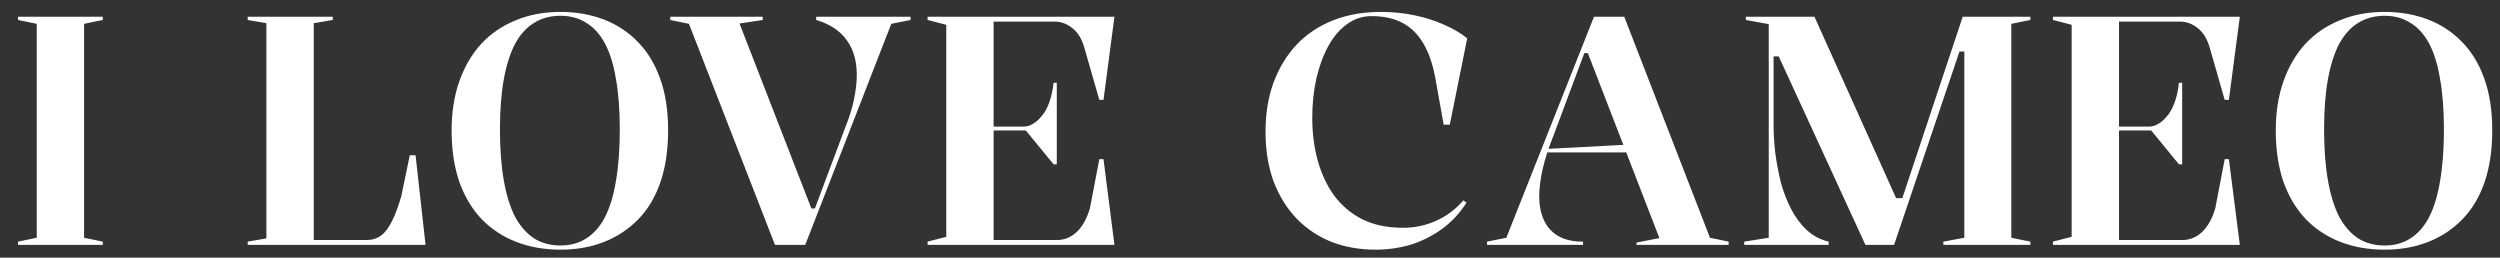 <?xml version="1.0" encoding="UTF-8"?> <svg xmlns="http://www.w3.org/2000/svg" viewBox="0 0 98.00 10.10" data-guides="{&quot;vertical&quot;:[],&quot;horizontal&quot;:[]}"><rect x="0" y="0" width="98.00" height="10.10" fill="#333333" stroke="none"/><defs></defs><path fill="#ffffff" stroke="none" fill-opacity="1" stroke-width="1" stroke-opacity="1" id="tSvg103f82476f8" title="Path 1" d="M4.029 0.657C4.029 0.699 4.029 0.741 4.029 0.783C3.784 0.834 3.54 0.884 3.296 0.934C3.296 3.73 3.296 6.525 3.296 9.32C3.54 9.371 3.784 9.421 4.029 9.472C4.029 9.514 4.029 9.556 4.029 9.598C2.921 9.598 1.814 9.598 0.707 9.598C0.707 9.556 0.707 9.514 0.707 9.472C0.951 9.421 1.196 9.371 1.44 9.32C1.44 6.525 1.44 3.73 1.44 0.934C1.196 0.884 0.951 0.834 0.707 0.783C0.707 0.741 0.707 0.699 0.707 0.657C1.814 0.657 2.921 0.657 4.029 0.657ZM9.71 9.598C9.71 9.556 9.71 9.514 9.71 9.472C9.954 9.43 10.198 9.387 10.443 9.345C10.443 6.533 10.443 3.721 10.443 0.909C10.198 0.867 9.954 0.825 9.71 0.783C9.71 0.741 9.71 0.699 9.71 0.657C10.822 0.657 11.933 0.657 13.044 0.657C13.044 0.699 13.044 0.741 13.044 0.783C12.796 0.825 12.547 0.867 12.299 0.909C12.299 3.742 12.299 6.575 12.299 9.409C12.994 9.409 13.688 9.409 14.383 9.409C14.585 9.409 14.766 9.354 14.926 9.244C15.086 9.127 15.229 8.941 15.355 8.689C15.49 8.428 15.616 8.091 15.734 7.678C15.844 7.148 15.953 6.617 16.062 6.087C16.138 6.087 16.214 6.087 16.29 6.087C16.42 7.257 16.551 8.428 16.681 9.598C14.358 9.598 12.034 9.598 9.71 9.598ZM21.972 0.467C22.578 0.467 23.138 0.564 23.652 0.758C24.165 0.951 24.611 1.242 24.99 1.629C25.369 2.008 25.664 2.488 25.874 3.069C26.085 3.65 26.19 4.332 26.19 5.115C26.19 5.881 26.089 6.559 25.887 7.148C25.685 7.729 25.395 8.213 25.016 8.6C24.637 8.988 24.191 9.282 23.677 9.484C23.163 9.686 22.595 9.787 21.972 9.787C21.341 9.787 20.764 9.686 20.242 9.484C19.72 9.282 19.27 8.988 18.891 8.6C18.512 8.205 18.217 7.716 18.007 7.135C17.805 6.546 17.703 5.872 17.703 5.115C17.703 4.399 17.805 3.755 18.007 3.183C18.209 2.61 18.495 2.122 18.865 1.718C19.244 1.313 19.695 1.006 20.217 0.796C20.738 0.577 21.324 0.467 21.972 0.467ZM21.972 0.619C21.576 0.619 21.231 0.711 20.936 0.897C20.642 1.073 20.393 1.347 20.191 1.718C19.998 2.088 19.85 2.551 19.749 3.107C19.648 3.662 19.598 4.319 19.598 5.077C19.598 5.835 19.648 6.5 19.749 7.072C19.85 7.645 19.998 8.12 20.191 8.499C20.393 8.87 20.642 9.152 20.936 9.345C21.231 9.531 21.576 9.623 21.972 9.623C22.359 9.623 22.696 9.531 22.982 9.345C23.277 9.16 23.521 8.882 23.715 8.512C23.908 8.133 24.052 7.662 24.144 7.097C24.245 6.525 24.296 5.851 24.296 5.077C24.296 4.311 24.245 3.65 24.144 3.094C24.052 2.53 23.908 2.067 23.715 1.705C23.521 1.343 23.277 1.073 22.982 0.897C22.696 0.711 22.359 0.619 21.972 0.619ZM30.378 9.598C29.255 6.71 28.131 3.822 27.007 0.934C26.762 0.884 26.518 0.834 26.274 0.783C26.274 0.741 26.274 0.699 26.274 0.657C27.482 0.657 28.691 0.657 29.899 0.657C29.899 0.699 29.899 0.741 29.899 0.783C29.596 0.829 29.292 0.876 28.989 0.922C29.928 3.338 30.867 5.755 31.806 8.171C31.852 8.171 31.898 8.171 31.945 8.171C32.34 7.114 32.736 6.058 33.132 5.001C33.283 4.631 33.397 4.269 33.473 3.915C33.548 3.553 33.586 3.225 33.586 2.93C33.586 2.391 33.456 1.941 33.195 1.579C32.934 1.208 32.534 0.943 31.995 0.783C31.995 0.741 31.995 0.699 31.995 0.657C33.228 0.657 34.462 0.657 35.695 0.657C35.695 0.699 35.695 0.741 35.695 0.783C35.443 0.834 35.19 0.884 34.938 0.934C33.814 3.822 32.69 6.71 31.566 9.598C31.17 9.598 30.774 9.598 30.378 9.598ZM36.362 9.598C36.362 9.556 36.362 9.514 36.362 9.472C36.606 9.409 36.85 9.345 37.094 9.282C37.094 6.512 37.094 3.742 37.094 0.972C36.85 0.909 36.606 0.846 36.362 0.783C36.362 0.741 36.362 0.699 36.362 0.657C38.803 0.657 41.245 0.657 43.686 0.657C43.543 1.743 43.4 2.829 43.257 3.915C43.202 3.915 43.148 3.915 43.093 3.915C42.895 3.225 42.697 2.534 42.499 1.844C42.398 1.507 42.242 1.259 42.032 1.099C41.822 0.93 41.59 0.846 41.337 0.846C40.542 0.846 39.746 0.846 38.95 0.846C38.95 2.219 38.95 3.591 38.95 4.963C39.338 4.963 39.725 4.963 40.112 4.963C40.247 4.963 40.369 4.929 40.479 4.862C40.596 4.795 40.702 4.706 40.794 4.597C40.938 4.445 41.051 4.247 41.135 4.003C41.22 3.759 41.274 3.507 41.3 3.246C41.342 3.246 41.384 3.246 41.426 3.246C41.426 4.311 41.426 5.376 41.426 6.441C41.384 6.441 41.342 6.441 41.3 6.441C40.937 5.999 40.575 5.557 40.213 5.115C39.792 5.115 39.371 5.115 38.95 5.115C38.95 6.546 38.95 7.977 38.95 9.409C39.78 9.409 40.609 9.409 41.438 9.409C41.725 9.409 41.981 9.303 42.209 9.093C42.436 8.874 42.609 8.562 42.727 8.158C42.849 7.518 42.971 6.878 43.093 6.239C43.148 6.239 43.202 6.239 43.257 6.239C43.4 7.358 43.543 8.478 43.686 9.598C41.245 9.598 38.803 9.598 36.362 9.598ZM57.489 7.944C57.211 8.373 56.883 8.722 56.504 8.992C56.125 9.261 55.717 9.463 55.279 9.598C54.841 9.724 54.391 9.787 53.928 9.787C53.305 9.787 52.728 9.686 52.197 9.484C51.676 9.274 51.221 8.971 50.834 8.575C50.446 8.171 50.143 7.683 49.924 7.11C49.714 6.537 49.609 5.889 49.609 5.165C49.609 4.45 49.714 3.805 49.924 3.233C50.143 2.652 50.446 2.155 50.834 1.743C51.229 1.33 51.705 1.014 52.261 0.796C52.816 0.577 53.439 0.467 54.13 0.467C54.601 0.467 55.052 0.514 55.481 0.606C55.91 0.699 56.298 0.825 56.643 0.985C56.988 1.137 57.279 1.309 57.514 1.503C57.287 2.631 57.06 3.759 56.832 4.887C56.752 4.887 56.672 4.887 56.592 4.887C56.483 4.277 56.373 3.667 56.264 3.056C56.163 2.509 56.007 2.058 55.797 1.705C55.586 1.343 55.313 1.073 54.976 0.897C54.639 0.72 54.235 0.631 53.764 0.631C53.41 0.631 53.09 0.737 52.804 0.947C52.517 1.149 52.273 1.435 52.071 1.806C51.869 2.168 51.714 2.589 51.604 3.069C51.495 3.549 51.44 4.066 51.44 4.622C51.44 5.212 51.511 5.767 51.654 6.289C51.798 6.811 52.012 7.27 52.298 7.666C52.593 8.061 52.964 8.373 53.41 8.6C53.856 8.819 54.386 8.929 55.001 8.929C55.464 8.929 55.898 8.836 56.302 8.651C56.715 8.466 57.068 8.2 57.363 7.855C57.405 7.885 57.447 7.914 57.489 7.944ZM58.291 9.598C58.291 9.556 58.291 9.514 58.291 9.472C58.544 9.421 58.797 9.371 59.049 9.32C60.194 6.432 61.339 3.545 62.484 0.657C62.88 0.657 63.276 0.657 63.671 0.657C64.791 3.545 65.911 6.432 67.031 9.32C67.275 9.371 67.519 9.421 67.763 9.472C67.763 9.514 67.763 9.556 67.763 9.598C66.559 9.598 65.355 9.598 64.151 9.598C64.151 9.569 64.151 9.539 64.151 9.509C64.45 9.451 64.749 9.392 65.048 9.333C64.113 6.916 63.179 4.5 62.244 2.084C62.198 2.084 62.152 2.084 62.105 2.084C61.706 3.153 61.306 4.222 60.906 5.292C60.72 5.746 60.577 6.184 60.476 6.605C60.384 7.026 60.337 7.392 60.337 7.704C60.337 8.04 60.396 8.344 60.514 8.613C60.632 8.882 60.817 9.093 61.07 9.244C61.322 9.396 61.651 9.472 62.055 9.472C62.055 9.514 62.055 9.556 62.055 9.598C60.8 9.598 59.546 9.598 58.291 9.598ZM60.451 5.973C60.451 5.931 60.451 5.889 60.451 5.847C61.575 5.788 62.699 5.729 63.823 5.67C63.823 5.771 63.823 5.872 63.823 5.973C62.699 5.973 61.575 5.973 60.451 5.973ZM68.375 9.598C68.375 9.556 68.375 9.514 68.375 9.472C68.695 9.421 69.015 9.371 69.335 9.32C69.335 6.529 69.335 3.738 69.335 0.947C69.036 0.892 68.737 0.838 68.438 0.783C68.438 0.741 68.438 0.699 68.438 0.657C69.335 0.657 70.231 0.657 71.128 0.657C72.227 3.098 73.326 5.54 74.424 7.981C74.365 7.91 74.306 7.838 74.248 7.767C74.378 7.767 74.508 7.767 74.639 7.767C74.593 7.838 74.546 7.91 74.5 7.981C75.313 5.54 76.125 3.098 76.938 0.657C77.822 0.657 78.706 0.657 79.59 0.657C79.59 0.699 79.59 0.741 79.59 0.783C79.341 0.834 79.093 0.884 78.844 0.934C78.844 3.73 78.844 6.525 78.844 9.32C79.093 9.371 79.341 9.421 79.59 9.472C79.59 9.514 79.59 9.556 79.59 9.598C78.453 9.598 77.316 9.598 76.18 9.598C76.18 9.556 76.18 9.514 76.18 9.472C76.453 9.421 76.727 9.371 77.001 9.32C77.001 6.887 77.001 4.454 77.001 2.021C76.938 2.021 76.874 2.021 76.811 2.021C75.957 4.546 75.102 7.072 74.248 9.598C73.873 9.598 73.498 9.598 73.124 9.598C71.991 7.135 70.859 4.673 69.726 2.21C69.659 2.21 69.592 2.21 69.524 2.21C69.524 3.107 69.524 4.003 69.524 4.9C69.524 5.228 69.545 5.586 69.588 5.973C69.638 6.352 69.71 6.735 69.802 7.123C69.903 7.502 70.038 7.855 70.206 8.184C70.375 8.512 70.581 8.79 70.825 9.017C71.069 9.244 71.356 9.396 71.684 9.472C71.684 9.514 71.684 9.556 71.684 9.598C70.581 9.598 69.478 9.598 68.375 9.598ZM80.476 9.598C80.476 9.556 80.476 9.514 80.476 9.472C80.721 9.409 80.965 9.345 81.209 9.282C81.209 6.512 81.209 3.742 81.209 0.972C80.965 0.909 80.721 0.846 80.476 0.783C80.476 0.741 80.476 0.699 80.476 0.657C82.918 0.657 85.36 0.657 87.801 0.657C87.658 1.743 87.515 2.829 87.372 3.915C87.317 3.915 87.262 3.915 87.208 3.915C87.01 3.225 86.812 2.534 86.614 1.844C86.513 1.507 86.357 1.259 86.147 1.099C85.936 0.93 85.705 0.846 85.452 0.846C84.657 0.846 83.861 0.846 83.065 0.846C83.065 2.219 83.065 3.591 83.065 4.963C83.453 4.963 83.84 4.963 84.227 4.963C84.362 4.963 84.484 4.929 84.593 4.862C84.711 4.795 84.817 4.706 84.909 4.597C85.052 4.445 85.166 4.247 85.25 4.003C85.334 3.759 85.389 3.507 85.414 3.246C85.456 3.246 85.499 3.246 85.541 3.246C85.541 4.311 85.541 5.376 85.541 6.441C85.499 6.441 85.456 6.441 85.414 6.441C85.052 5.999 84.69 5.557 84.328 5.115C83.907 5.115 83.486 5.115 83.065 5.115C83.065 6.546 83.065 7.977 83.065 9.409C83.895 9.409 84.724 9.409 85.553 9.409C85.839 9.409 86.096 9.303 86.324 9.093C86.551 8.874 86.723 8.562 86.841 8.158C86.963 7.518 87.085 6.878 87.208 6.239C87.262 6.239 87.317 6.239 87.372 6.239C87.515 7.358 87.658 8.478 87.801 9.598C85.36 9.598 82.918 9.598 80.476 9.598ZM93.478 0.467C94.084 0.467 94.644 0.564 95.158 0.758C95.671 0.951 96.118 1.242 96.496 1.629C96.875 2.008 97.17 2.488 97.38 3.069C97.591 3.65 97.696 4.332 97.696 5.115C97.696 5.881 97.595 6.559 97.393 7.148C97.191 7.729 96.9 8.213 96.522 8.6C96.143 8.988 95.697 9.282 95.183 9.484C94.669 9.686 94.101 9.787 93.478 9.787C92.847 9.787 92.27 9.686 91.748 9.484C91.226 9.282 90.775 8.988 90.397 8.6C90.018 8.205 89.723 7.716 89.513 7.135C89.311 6.546 89.21 5.872 89.21 5.115C89.21 4.399 89.311 3.755 89.513 3.183C89.715 2.61 90.001 2.122 90.371 1.718C90.75 1.313 91.201 1.006 91.723 0.796C92.245 0.577 92.83 0.467 93.478 0.467ZM93.478 0.619C93.082 0.619 92.737 0.711 92.442 0.897C92.148 1.073 91.9 1.347 91.697 1.718C91.504 2.088 91.356 2.551 91.255 3.107C91.154 3.662 91.104 4.319 91.104 5.077C91.104 5.835 91.154 6.5 91.255 7.072C91.356 7.645 91.504 8.12 91.697 8.499C91.9 8.87 92.148 9.152 92.442 9.345C92.737 9.531 93.082 9.623 93.478 9.623C93.865 9.623 94.202 9.531 94.488 9.345C94.783 9.16 95.027 8.882 95.221 8.512C95.415 8.133 95.558 7.662 95.65 7.097C95.751 6.525 95.802 5.851 95.802 5.077C95.802 4.311 95.751 3.65 95.65 3.094C95.558 2.53 95.415 2.067 95.221 1.705C95.027 1.343 94.783 1.073 94.488 0.897C94.202 0.711 93.865 0.619 93.478 0.619Z"></path></svg> 